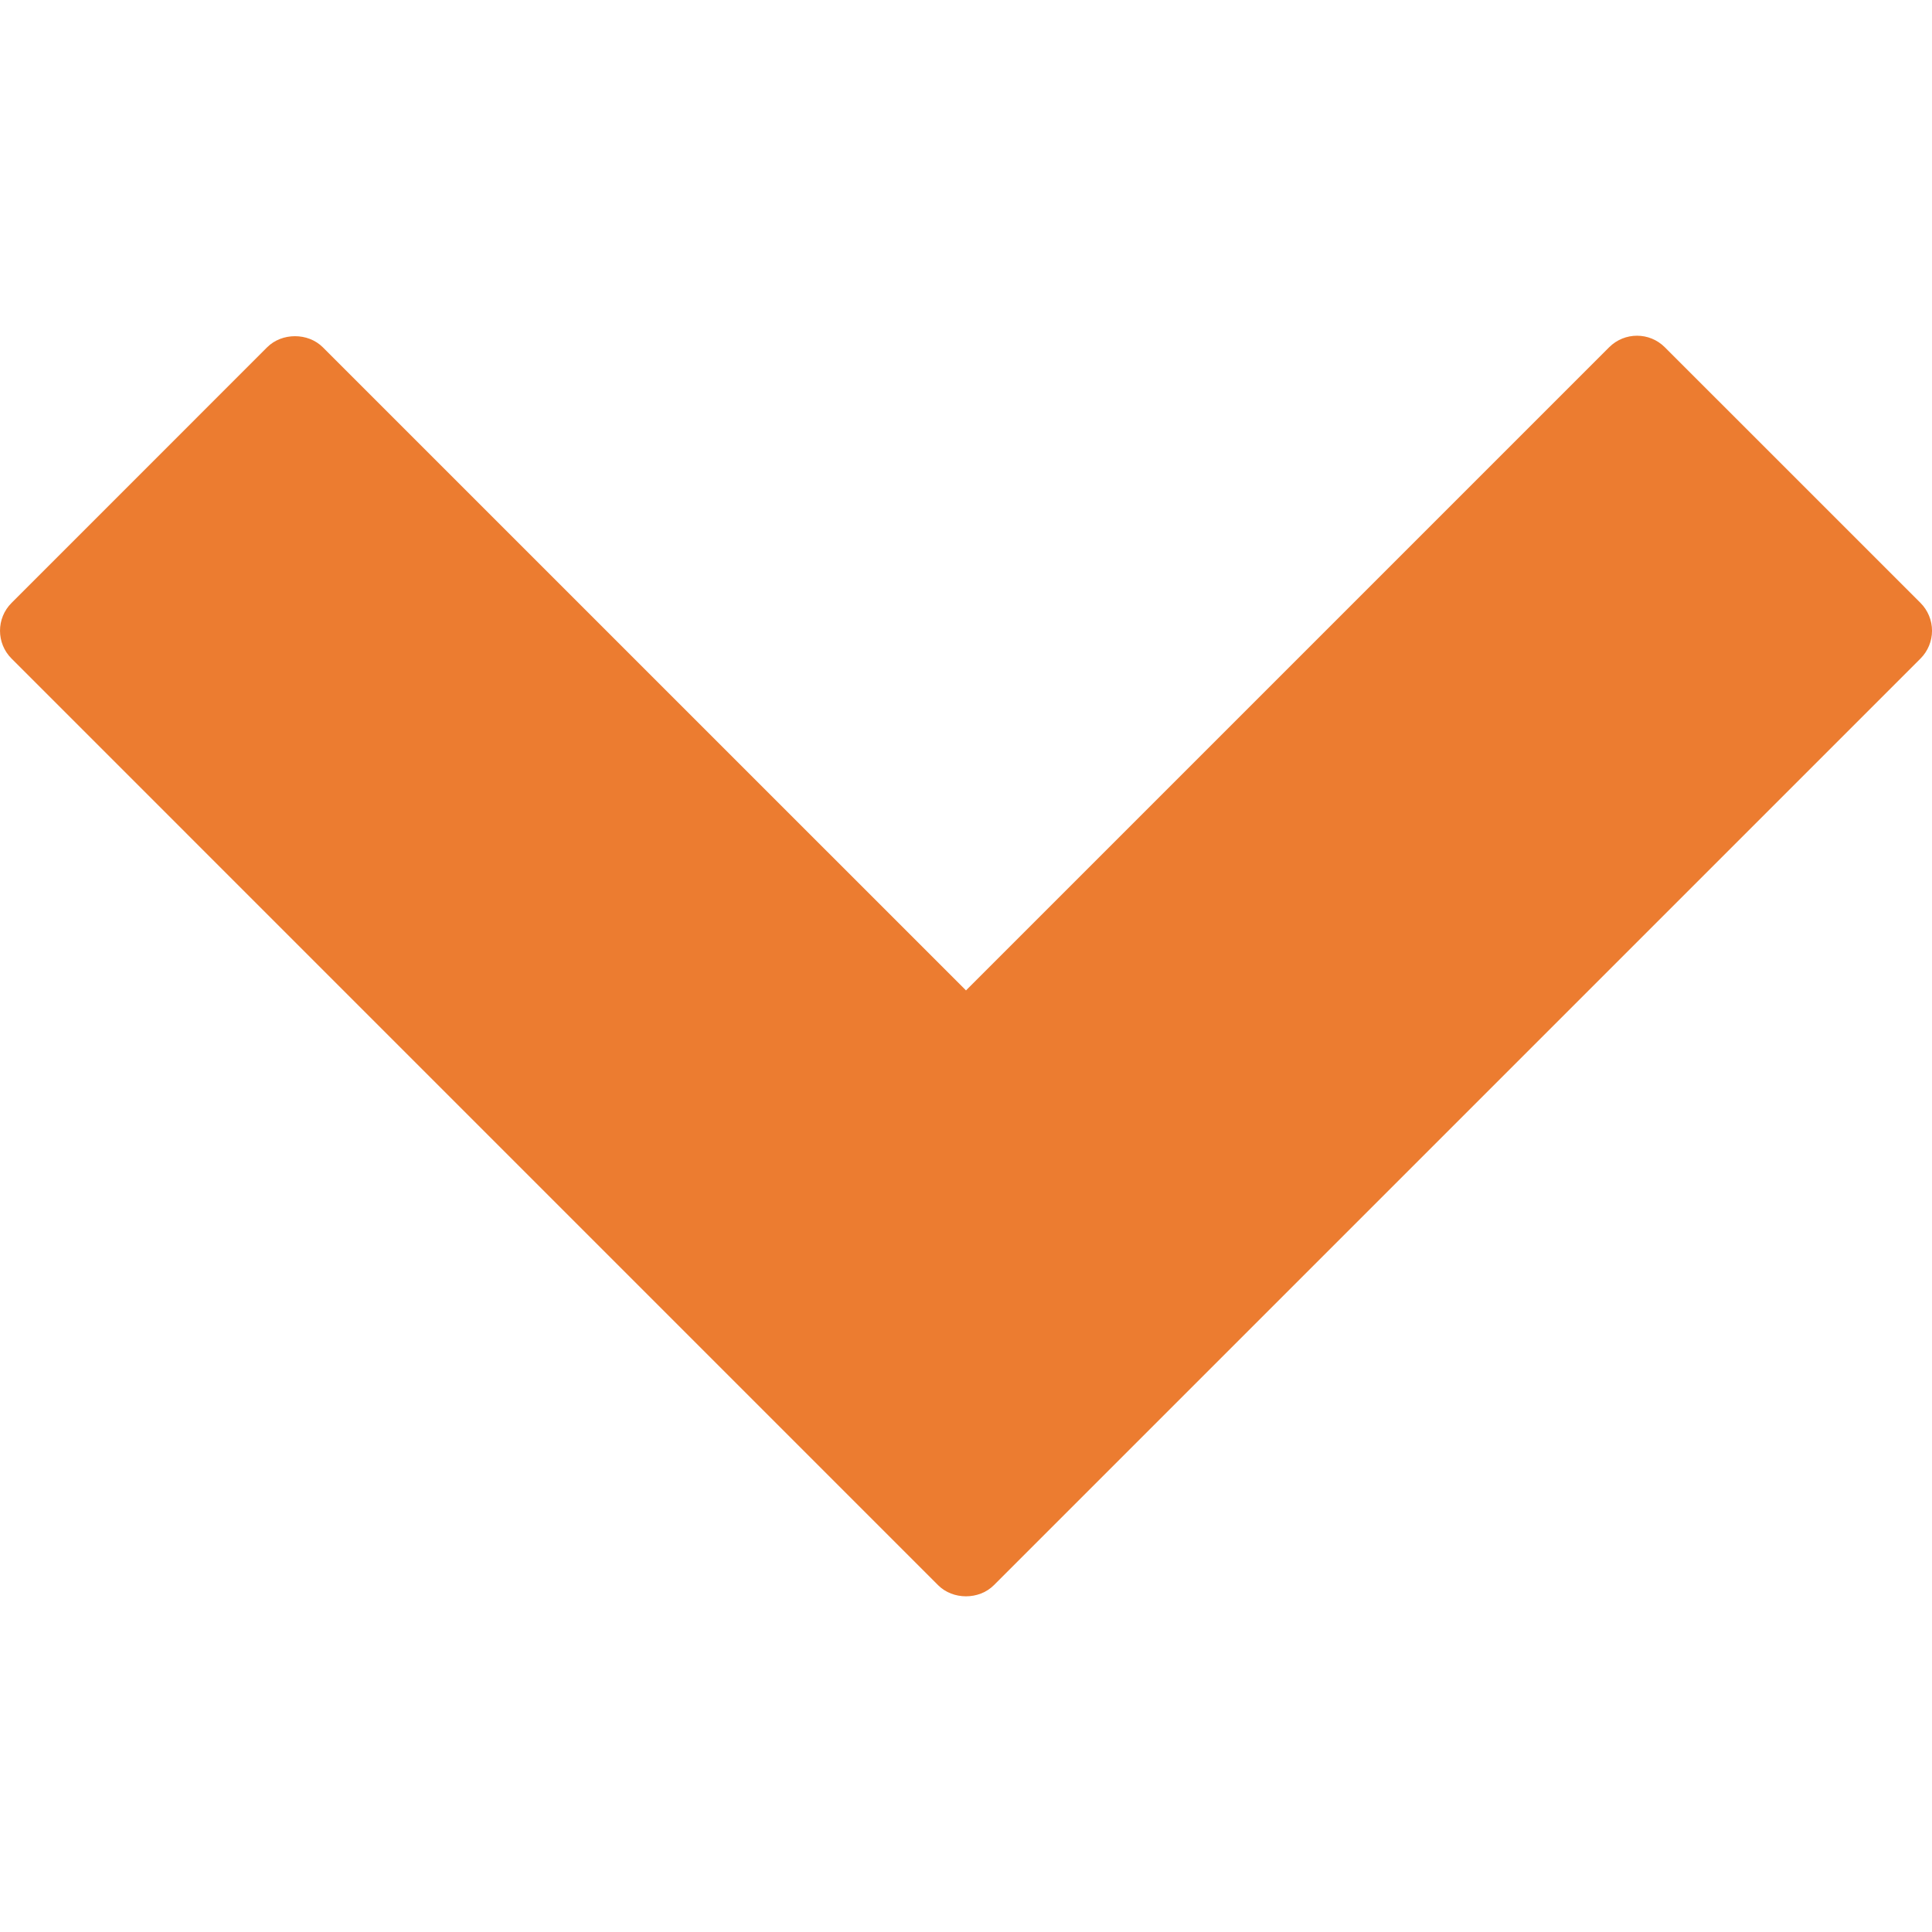 <?xml version="1.0" encoding="iso-8859-1"?>
<!-- Generator: Adobe Illustrator 16.0.0, SVG Export Plug-In . SVG Version: 6.00 Build 0)  -->
<!DOCTYPE svg PUBLIC "-//W3C//DTD SVG 1.1//EN" "http://www.w3.org/Graphics/SVG/1.1/DTD/svg11.dtd">
<svg fill="#ec7c30" version="1.1" id="Capa_1" xmlns="http://www.w3.org/2000/svg" xmlns:xlink="http://www.w3.org/1999/xlink" x="0px" y="0px"
	 width="98.148px" height="98.148px" viewBox="0 0 98.148 98.148" style="enable-background:new 0 0 98.148 98.148;"
	 xml:space="preserve">
<g>
	<path d="M0.587,33.457l47.072,47.075c0.75,0.75,2.078,0.75,2.828,0l47.076-47.076c0.375-0.375,0.586-0.884,0.586-1.414
		c0-0.53-0.211-1.039-0.586-1.414L84.575,17.641c-0.391-0.391-0.901-0.586-1.414-0.586c-0.512,0-1.022,0.195-1.414,0.586
		L49.074,50.314L16.399,17.642c-0.75-0.751-2.078-0.75-2.828,0L0.587,30.629C-0.195,31.41-0.195,32.676,0.587,33.457z"/>
</g>
<g>
</g>
<g>
</g>
<g>
</g>
<g>
</g>
<g>
</g>
<g>
</g>
<g>
</g>
<g>
</g>
<g>
</g>
<g>
</g>
<g>
</g>
<g>
</g>
<g>
</g>
<g>
</g>
<g>
</g>
</svg>
